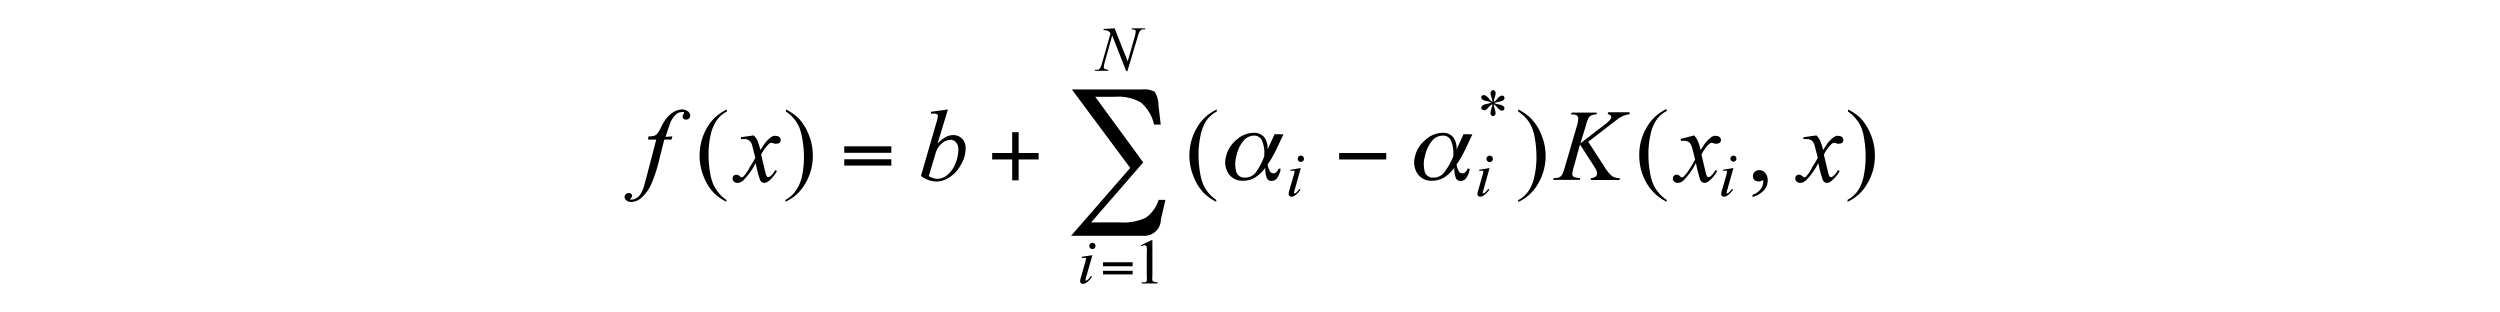 <svg id="レイヤー_1" data-name="レイヤー 1" xmlns="http://www.w3.org/2000/svg" viewBox="0 0 240 30"><path d="M64.55,13.09l-.09.31h-.69l-.52,2.08a13.55,13.55,0,0,1-.7,2.13,3.78,3.78,0,0,1-1.08,1.47,1.57,1.57,0,0,1-.88.31.72.72,0,0,1-.48-.17.39.39,0,0,1-.15-.31.36.36,0,0,1,.12-.27.44.44,0,0,1,.3-.11.3.3,0,0,1,.21.08.25.25,0,0,1,.09.19.24.24,0,0,1-.1.19c0,.05-.07.08-.07.1a.09.09,0,0,0,0,.07.23.23,0,0,0,.13,0,.82.82,0,0,0,.43-.13,1.13,1.13,0,0,0,.41-.38,3.08,3.08,0,0,0,.33-.74q.06-.2.36-1.32L63,13.4H62.2l.06-.31a1.79,1.79,0,0,0,.56-.06.79.79,0,0,0,.29-.21,3.68,3.68,0,0,0,.34-.58,4.41,4.41,0,0,1,.53-.88,2.67,2.67,0,0,1,.74-.64,1.58,1.58,0,0,1,.74-.21.89.89,0,0,1,.58.18.55.55,0,0,1,.22.4.41.41,0,0,1-.11.28.37.37,0,0,1-.28.11.36.36,0,0,1-.25-.08.29.29,0,0,1-.09-.21.38.38,0,0,1,.06-.18.41.41,0,0,0,.07-.15.11.11,0,0,0,0-.1.24.24,0,0,0-.18,0,.83.83,0,0,0-.54.19,2.21,2.21,0,0,0-.57.79c-.08.19-.24.65-.47,1.4ZM72.36,13a2,2,0,0,1,.36.5,7.35,7.35,0,0,1,.28.9l.42-.63a2.7,2.7,0,0,1,.4-.44,1.6,1.6,0,0,1,.42-.28.7.7,0,0,1,.25,0,.49.49,0,0,1,.33.11.34.34,0,0,1,.12.27.3.3,0,0,1-.07.24.45.45,0,0,1-.31.12.59.59,0,0,1-.21,0,1.33,1.33,0,0,0-.3-.08.44.44,0,0,0-.27.14,3.66,3.66,0,0,0-.71,1l.39,1.63a1.24,1.24,0,0,0,.16.45.17.17,0,0,0,.12.08.37.37,0,0,0,.23-.11,1.84,1.84,0,0,0,.45-.57l.17.08a3.08,3.08,0,0,1-.76.94.81.81,0,0,1-.45.21.47.47,0,0,1-.42-.3,10.46,10.46,0,0,1-.41-1.6,6.84,6.84,0,0,1-1.2,1.66.88.88,0,0,1-.56.24.56.56,0,0,1-.35-.14.39.39,0,0,1-.11-.28.41.41,0,0,1,.1-.27.4.4,0,0,1,.26-.1.54.54,0,0,1,.33.15.29.29,0,0,0,.19.11.25.25,0,0,0,.14-.07A3.47,3.47,0,0,0,72,16a7.48,7.48,0,0,0,.51-.86c-.2-.77-.3-1.18-.32-1.23a.74.74,0,0,0-.81-.56h-.25v-.18ZM91,10.51,90,13.8a3.11,3.11,0,0,1,.8-.65,1.5,1.5,0,0,1,.71-.18,1.15,1.15,0,0,1,.86.35,1.3,1.3,0,0,1,.33.94,3,3,0,0,1-.44,1.53A3.3,3.3,0,0,1,91.19,17a2.42,2.42,0,0,1-1.3.43,2.57,2.57,0,0,1-1.48-.54l1.45-5a4.56,4.56,0,0,0,.17-.68A.22.22,0,0,0,90,11a.49.49,0,0,0-.32-.09,1.52,1.52,0,0,0-.31,0v-.18Zm-1.84,6.4a1.79,1.79,0,0,0,.83.26,1.52,1.52,0,0,0,.87-.31,2.5,2.5,0,0,0,.79-1A3.56,3.56,0,0,0,92,14.36a1,1,0,0,0-.22-.69.7.7,0,0,0-.51-.25,1.33,1.33,0,0,0-.87.36,1.9,1.9,0,0,0-.6,1Z"/><path d="M152.47,13.61l1.6,2.47a3.16,3.16,0,0,0,.71.84,1.37,1.37,0,0,0,.74.18l-.05.18h-2.75l0-.18a.8.8,0,0,0,.46-.15.38.38,0,0,0,.14-.28.87.87,0,0,0-.05-.28,4.87,4.87,0,0,0-.27-.47l-1.32-2.05L151.09,16a3.07,3.07,0,0,0-.15.69.33.33,0,0,0,.13.28,1.61,1.61,0,0,0,.65.12l-.07.18H149.1l.06-.18a1.37,1.37,0,0,0,.5-.06.71.71,0,0,0,.28-.22,3.94,3.94,0,0,0,.3-.81l1.14-3.9a2.62,2.62,0,0,0,.13-.72.36.36,0,0,0-.12-.29.76.76,0,0,0-.47-.1h-.1l.06-.18h2.42l-.05.18a1,1,0,0,0-.44.07.63.63,0,0,0-.3.25,3.84,3.84,0,0,0-.28.79l-.51,1.66L154,12a2.59,2.59,0,0,0,.6-.55.37.37,0,0,0,.09-.22.24.24,0,0,0-.09-.17.48.48,0,0,0-.27-.1l.05-.18h2.06l0,.18a3.34,3.34,0,0,0-.57.15,3.09,3.09,0,0,0-.47.25l-.93.71Z"/><path d="M162.63,13a2.17,2.17,0,0,1,.35.5,5.84,5.84,0,0,1,.28.9l.42-.63a2.78,2.78,0,0,1,.41-.44,1.42,1.42,0,0,1,.41-.28.75.75,0,0,1,.26,0,.48.48,0,0,1,.32.11.35.35,0,0,1,.13.27.3.3,0,0,1-.08.24.44.44,0,0,1-.3.12.6.6,0,0,1-.22,0,1.21,1.21,0,0,0-.3-.08.5.5,0,0,0-.27.14,3.68,3.68,0,0,0-.7,1l.39,1.63a1.54,1.54,0,0,0,.15.45.17.17,0,0,0,.12.08.42.42,0,0,0,.24-.11,2.18,2.18,0,0,0,.45-.57l.16.08a2.94,2.94,0,0,1-.76.94.76.76,0,0,1-.44.21.48.48,0,0,1-.43-.3,13.88,13.88,0,0,1-.41-1.61,6.79,6.79,0,0,1-1.19,1.67.91.91,0,0,1-.56.24.52.52,0,0,1-.35-.14.36.36,0,0,1-.12-.28.37.37,0,0,1,.11-.27.34.34,0,0,1,.26-.1.49.49,0,0,1,.32.15.32.32,0,0,0,.19.11.25.25,0,0,0,.15-.07,3.78,3.78,0,0,0,.61-.79,8.68,8.68,0,0,0,.5-.86c-.19-.77-.3-1.18-.32-1.23a.91.91,0,0,0-.28-.44.93.93,0,0,0-.52-.12h-.25v-.18Z"/><path d="M174.38,13a1.9,1.9,0,0,1,.35.5,5.43,5.43,0,0,1,.29.9l.41-.63a3.35,3.35,0,0,1,.41-.44,1.6,1.6,0,0,1,.42-.28.66.66,0,0,1,.25,0,.49.49,0,0,1,.33.11.34.34,0,0,1,.12.27.3.3,0,0,1-.07.24.45.45,0,0,1-.31.12.56.56,0,0,1-.21,0,1.33,1.33,0,0,0-.3-.08.44.44,0,0,0-.27.14,3.45,3.45,0,0,0-.71,1l.39,1.63a1.54,1.54,0,0,0,.15.45c.05.05.09.08.13.08a.4.4,0,0,0,.23-.11,1.84,1.84,0,0,0,.45-.57l.17.08a3,3,0,0,1-.77.94.76.76,0,0,1-.44.21.46.46,0,0,1-.42-.3,11.12,11.12,0,0,1-.42-1.61,6.53,6.53,0,0,1-1.19,1.67.88.88,0,0,1-.56.24.54.54,0,0,1-.35-.14.39.39,0,0,1-.11-.28.36.36,0,0,1,.1-.27.35.35,0,0,1,.26-.1.49.49,0,0,1,.32.15c.09.08.15.11.19.11a.25.25,0,0,0,.15-.07A3.78,3.78,0,0,0,174,16a7.48,7.48,0,0,0,.51-.86c-.2-.77-.31-1.18-.32-1.23a1,1,0,0,0-.29-.44.93.93,0,0,0-.52-.12h-.25v-.18Z"/><path d="M124.88,16.13l-.59,2.1a1.75,1.75,0,0,0-.06.25.11.11,0,0,0,0,.08.09.09,0,0,0,.07,0,.25.25,0,0,0,.11-.05,1.88,1.88,0,0,0,.34-.38l.1.07a2,2,0,0,1-.47.52.64.64,0,0,1-.39.16.26.26,0,0,1-.2-.07.22.22,0,0,1-.08-.19,1.43,1.43,0,0,1,.07-.36l.39-1.35a1.8,1.8,0,0,0,.1-.41.16.16,0,0,0,0-.11.22.22,0,0,0-.13,0l-.27,0V16.3Zm0-1.19a.3.3,0,0,1,0,.6.29.29,0,0,1-.22-.09.32.32,0,0,1,0-.42A.29.29,0,0,1,124.85,14.94ZM143,16.13l-.59,2.1a1.75,1.75,0,0,0-.06.25.19.19,0,0,0,0,.08.11.11,0,0,0,.07,0,.21.21,0,0,0,.11-.05,1.62,1.62,0,0,0,.34-.38l.11.07a2.18,2.18,0,0,1-.48.52.64.64,0,0,1-.39.16.27.27,0,0,1-.2-.07.26.26,0,0,1-.08-.19,1.6,1.6,0,0,1,.08-.36l.39-1.35a2.2,2.2,0,0,0,.09-.41.15.15,0,0,0,0-.11.28.28,0,0,0-.13,0l-.27,0V16.3Zm0-1.19a.31.31,0,1,1-.21.09A.27.27,0,0,1,143,14.94Zm23.41,1.19-.59,2.1a1.75,1.75,0,0,0-.06.25.11.11,0,0,0,0,.08.07.07,0,0,0,.06,0,.21.21,0,0,0,.11-.05,1.62,1.62,0,0,0,.34-.38l.11.07a2.18,2.18,0,0,1-.48.52.62.62,0,0,1-.39.16.27.27,0,0,1-.2-.07.26.26,0,0,1-.08-.19,1.6,1.6,0,0,1,.08-.36l.39-1.35a2.2,2.2,0,0,0,.09-.41.15.15,0,0,0,0-.11.25.25,0,0,0-.13,0l-.27,0V16.3Zm0-1.19a.27.27,0,0,1,.21.09.29.29,0,1,1-.21-.09Z"/><path d="M104.87,24.5l-.6,2.1a1.48,1.48,0,0,0-.06.25.11.11,0,0,0,0,.08.09.09,0,0,0,.07,0,.21.21,0,0,0,.11-.05,1.85,1.85,0,0,0,.34-.38l.11.07a2.39,2.39,0,0,1-.48.52.64.64,0,0,1-.39.16.27.27,0,0,1-.2-.07.26.26,0,0,1-.08-.19,1.77,1.77,0,0,1,.08-.37l.38-1.34a1.8,1.8,0,0,0,.1-.41.13.13,0,0,0,0-.11.16.16,0,0,0-.12,0l-.28,0v-.11Zm0-1.19a.29.29,0,0,1,.21.09.27.27,0,0,1,.09.21.3.3,0,0,1-.6,0,.27.27,0,0,1,.09-.21A.26.26,0,0,1,104.83,23.31Z"/><path d="M107,2.72l1.26,3.18.67-2.37a1.72,1.72,0,0,0,.09-.46A.21.21,0,0,0,109,2.9a.49.49,0,0,0-.29-.07h-.07l0-.11h1.3l0,.11a.74.74,0,0,0-.3,0,.45.45,0,0,0-.21.16,1.81,1.81,0,0,0-.2.5l-1,3.34h-.11l-1.35-3.42L106.05,6a1.52,1.52,0,0,0-.08.44.21.21,0,0,0,.07.17.79.79,0,0,0,.35.08l0,.11h-1.28l0-.11a1.58,1.58,0,0,0,.32,0,.54.54,0,0,0,.18-.14,2,2,0,0,0,.19-.51l.81-2.83a.63.63,0,0,0-.25-.24,1,1,0,0,0-.42-.08l0-.11Z"/><path d="M69.73,19.19v.18a4.76,4.76,0,0,1-1.2-.85,4.72,4.72,0,0,1-1-1.63,5.36,5.36,0,0,1,.35-4.64,4.23,4.23,0,0,1,1.9-1.74v.2a2.7,2.7,0,0,0-1,.88A4.07,4.07,0,0,0,68.21,13a8.71,8.71,0,0,0-.19,1.8,10.37,10.37,0,0,0,.16,1.85,4.74,4.74,0,0,0,.3,1.06,3.45,3.45,0,0,0,.48.76A3.3,3.3,0,0,0,69.73,19.19Z"/><path d="M75.45,10.71v-.2a4.8,4.8,0,0,1,1.21.84,5,5,0,0,1,1,1.63,5.24,5.24,0,0,1,.37,1.95,5.14,5.14,0,0,1-.73,2.7,4.18,4.18,0,0,1-1.9,1.74v-.18a2.73,2.73,0,0,0,1-.89A3.84,3.84,0,0,0,77,16.88a8.86,8.86,0,0,0,.18-1.8A9.69,9.69,0,0,0,77,13.22a5.1,5.1,0,0,0-.29-1.05,3.45,3.45,0,0,0-.48-.76A3.58,3.58,0,0,0,75.45,10.71Z"/><path d="M116.76,19.19v.18a4.59,4.59,0,0,1-1.2-.85,4.72,4.72,0,0,1-1-1.63,5.27,5.27,0,0,1,.35-4.64,4.23,4.23,0,0,1,1.9-1.74v.2a2.7,2.7,0,0,0-1,.88,4.07,4.07,0,0,0-.56,1.43,8.71,8.71,0,0,0-.19,1.8,10.37,10.37,0,0,0,.16,1.85,4.74,4.74,0,0,0,.3,1.06,3.81,3.81,0,0,0,.47.76A3.58,3.58,0,0,0,116.76,19.19Z"/><path d="M145.75,10.71v-.2a4.57,4.57,0,0,1,1.2.84A4.66,4.66,0,0,1,148,13a5.29,5.29,0,0,1-.35,4.65,4.23,4.23,0,0,1-1.9,1.74v-.18a2.73,2.73,0,0,0,1-.89,4,4,0,0,0,.56-1.42,8.21,8.21,0,0,0,.19-1.8,10.57,10.57,0,0,0-.16-1.86,4.48,4.48,0,0,0-.3-1.05,3.81,3.81,0,0,0-.47-.76A3.58,3.58,0,0,0,145.75,10.71Z"/><path d="M160,19.19v.18a4.59,4.59,0,0,1-1.2-.85,4.74,4.74,0,0,1-1.06-1.63,5.2,5.2,0,0,1-.37-2,5.1,5.1,0,0,1,.73-2.69,4.23,4.23,0,0,1,1.9-1.74v.2a2.7,2.7,0,0,0-1,.88,4.07,4.07,0,0,0-.56,1.43,8.08,8.08,0,0,0-.19,1.8,9.52,9.52,0,0,0,.16,1.85,4.74,4.74,0,0,0,.3,1.06,3.07,3.07,0,0,0,.47.76A3.58,3.58,0,0,0,160,19.19Z"/><path d="M168.24,18.91V18.7a1.56,1.56,0,0,0,.76-.51,1.11,1.11,0,0,0,.27-.72.24.24,0,0,0,0-.15.08.08,0,0,0-.07,0,.68.68,0,0,0-.22.09.41.41,0,0,1-.19,0,.51.51,0,0,1-.37-.13.54.54,0,0,1-.14-.38.52.52,0,0,1,.18-.4.6.6,0,0,1,.44-.17.75.75,0,0,1,.56.27,1.09,1.09,0,0,1,.24.73,1.39,1.39,0,0,1-.34.91A2.25,2.25,0,0,1,168.24,18.91Z"/><path d="M177.41,10.71v-.2a4.63,4.63,0,0,1,1.21.84,5,5,0,0,1,1,1.63,5.24,5.24,0,0,1,.37,1.95,5.14,5.14,0,0,1-.73,2.7,4.13,4.13,0,0,1-1.9,1.74v-.18a2.85,2.85,0,0,0,1-.89,4,4,0,0,0,.56-1.42,8.86,8.86,0,0,0,.18-1.8,9.69,9.69,0,0,0-.16-1.86,4.08,4.08,0,0,0-.29-1.05,3.45,3.45,0,0,0-.48-.76A3.17,3.17,0,0,0,177.41,10.71Z"/><path d="M143.28,9.79a1.43,1.43,0,0,0-.09-.41,1.89,1.89,0,0,1-.1-.41.32.32,0,0,1,.08-.23.23.23,0,0,1,.18-.09.21.21,0,0,1,.16.09.32.32,0,0,1,.07.23,1.37,1.37,0,0,1-.08.37,2,2,0,0,0-.1.45,1.48,1.48,0,0,0,.3-.26,1.24,1.24,0,0,1,.3-.29.39.39,0,0,1,.2-.06.22.22,0,0,1,.17.07.23.23,0,0,1,.06.16.28.28,0,0,1-.09.2,1.69,1.69,0,0,1-.5.17,1.55,1.55,0,0,0-.38.12,1.55,1.55,0,0,0,.38.12,1.07,1.07,0,0,1,.47.16.29.29,0,0,1,.12.22.26.26,0,0,1-.07.16.25.25,0,0,1-.16.06.41.41,0,0,1-.2-.06,1.41,1.41,0,0,1-.29-.28,2.12,2.12,0,0,0-.31-.28,1.72,1.72,0,0,0,.07.37,2.32,2.32,0,0,1,.11.48.38.38,0,0,1-.07.21.23.23,0,0,1-.16.08.26.26,0,0,1-.26-.29,1,1,0,0,1,.07-.34c0-.14.07-.23.09-.28s0-.13,0-.23a2,2,0,0,0-.31.26,1.62,1.62,0,0,1-.33.31.24.24,0,0,1-.16,0,.21.21,0,0,1-.17-.07.19.19,0,0,1-.08-.15.25.25,0,0,1,.07-.16.42.42,0,0,1,.18-.13,1.7,1.7,0,0,1,.37-.1,2.47,2.47,0,0,0,.36-.11,1.37,1.37,0,0,0-.39-.13,1.56,1.56,0,0,1-.45-.14.31.31,0,0,1-.14-.24.26.26,0,0,1,.07-.15.25.25,0,0,1,.16-.06.48.48,0,0,1,.21.06,1.13,1.13,0,0,1,.27.25A1.33,1.33,0,0,0,143.28,9.79Z"/><path d="M85.57,14.67H81.05v-.62h4.52Zm0,1.23H81.05v-.61h4.52Z"/><path d="M97.79,14.69h1.92v.62H97.79v2h-.62v-2H95.25v-.62h1.92v-2h.62Z"/><path d="M133.08,15.31h-4.52v-.62h4.52Z"/><path d="M108.73,25.56h-2.84v-.38h2.84Zm0,.78h-2.84V26h2.84Z"/><path d="M111.21,10.07l.22,1.89h-.64a3.94,3.94,0,0,0-1.25-2.11,4.31,4.31,0,0,0-2.47-.56h-1.93l4.61,6.3-5,5.76h2.74A5.1,5.1,0,0,0,110,20.9a3.33,3.33,0,0,0,1.23-1.71h.65l-.44,1.9,0,.11a1.58,1.58,0,0,1-1.62,1.44h-7l5.68-6.52L102.9,8.59h6.73a2.18,2.18,0,0,1,1.21.21A2.34,2.34,0,0,1,111.21,10.07Z"/><path d="M123.21,12.9l-.69,1.46c-.12.25-.26.5-.39.74s-.29.47-.44.69a1.91,1.91,0,0,0,.21.64.41.41,0,0,0,.35.21.44.44,0,0,0,.29-.12.85.85,0,0,0,.21-.33h.18l0,.11a1.94,1.94,0,0,1-.33.8.63.63,0,0,1-.52.27.48.48,0,0,1-.46-.26,2.5,2.5,0,0,1-.15-1,3.85,3.85,0,0,1-1,.94,2.19,2.19,0,0,1-1.12.3,1.6,1.6,0,0,1-1.4-.66,2,2,0,0,1-.25-1.67,2.87,2.87,0,0,1,1-1.59,2.45,2.45,0,0,1,1.65-.68,1.27,1.27,0,0,1,1,.4,1.83,1.83,0,0,1,.34,1.2l.67-1.47Zm-1.84,2a3.06,3.06,0,0,0-.23-1.44.82.82,0,0,0-.79-.44,1.33,1.33,0,0,0-1,.53,3.19,3.19,0,0,0-.66,1.46,2.78,2.78,0,0,0,0,1.52.81.81,0,0,0,.83.52,1.29,1.29,0,0,0,1-.45A6.3,6.3,0,0,0,121.37,15Z"/><path d="M141.35,12.9l-.69,1.46c-.12.25-.25.5-.39.74a8.09,8.09,0,0,1-.44.69,1.91,1.91,0,0,0,.21.64.4.4,0,0,0,.64.09.85.85,0,0,0,.21-.33h.19l0,.11a1.94,1.94,0,0,1-.33.8.63.63,0,0,1-.52.27.48.48,0,0,1-.46-.26,2.5,2.5,0,0,1-.15-1,3.82,3.82,0,0,1-1,.94,2.22,2.22,0,0,1-1.13.3,1.6,1.6,0,0,1-1.4-.66,2,2,0,0,1-.25-1.67,2.87,2.87,0,0,1,1-1.59,2.48,2.48,0,0,1,1.65-.68,1.27,1.27,0,0,1,1,.4,1.77,1.77,0,0,1,.34,1.2l.67-1.47Zm-1.83,2a3.17,3.17,0,0,0-.24-1.44.81.81,0,0,0-.78-.44,1.35,1.35,0,0,0-1.05.53,3.41,3.41,0,0,0-.66,1.46,2.76,2.76,0,0,0,0,1.52.8.8,0,0,0,.82.52,1.32,1.32,0,0,0,1-.45A6.9,6.9,0,0,0,139.52,15Z"/><path d="M109.53,23.54l1-.48h.1v3.43a1.79,1.79,0,0,0,0,.43.23.23,0,0,0,.12.12.93.93,0,0,0,.37.05v.12H109.6v-.12a1.28,1.28,0,0,0,.37,0,.28.28,0,0,0,.12-.12,1.78,1.78,0,0,0,0-.44V24.3a3.17,3.17,0,0,0,0-.57.22.22,0,0,0-.08-.14.19.19,0,0,0-.13-.05.89.89,0,0,0-.31.1Z"/></svg>